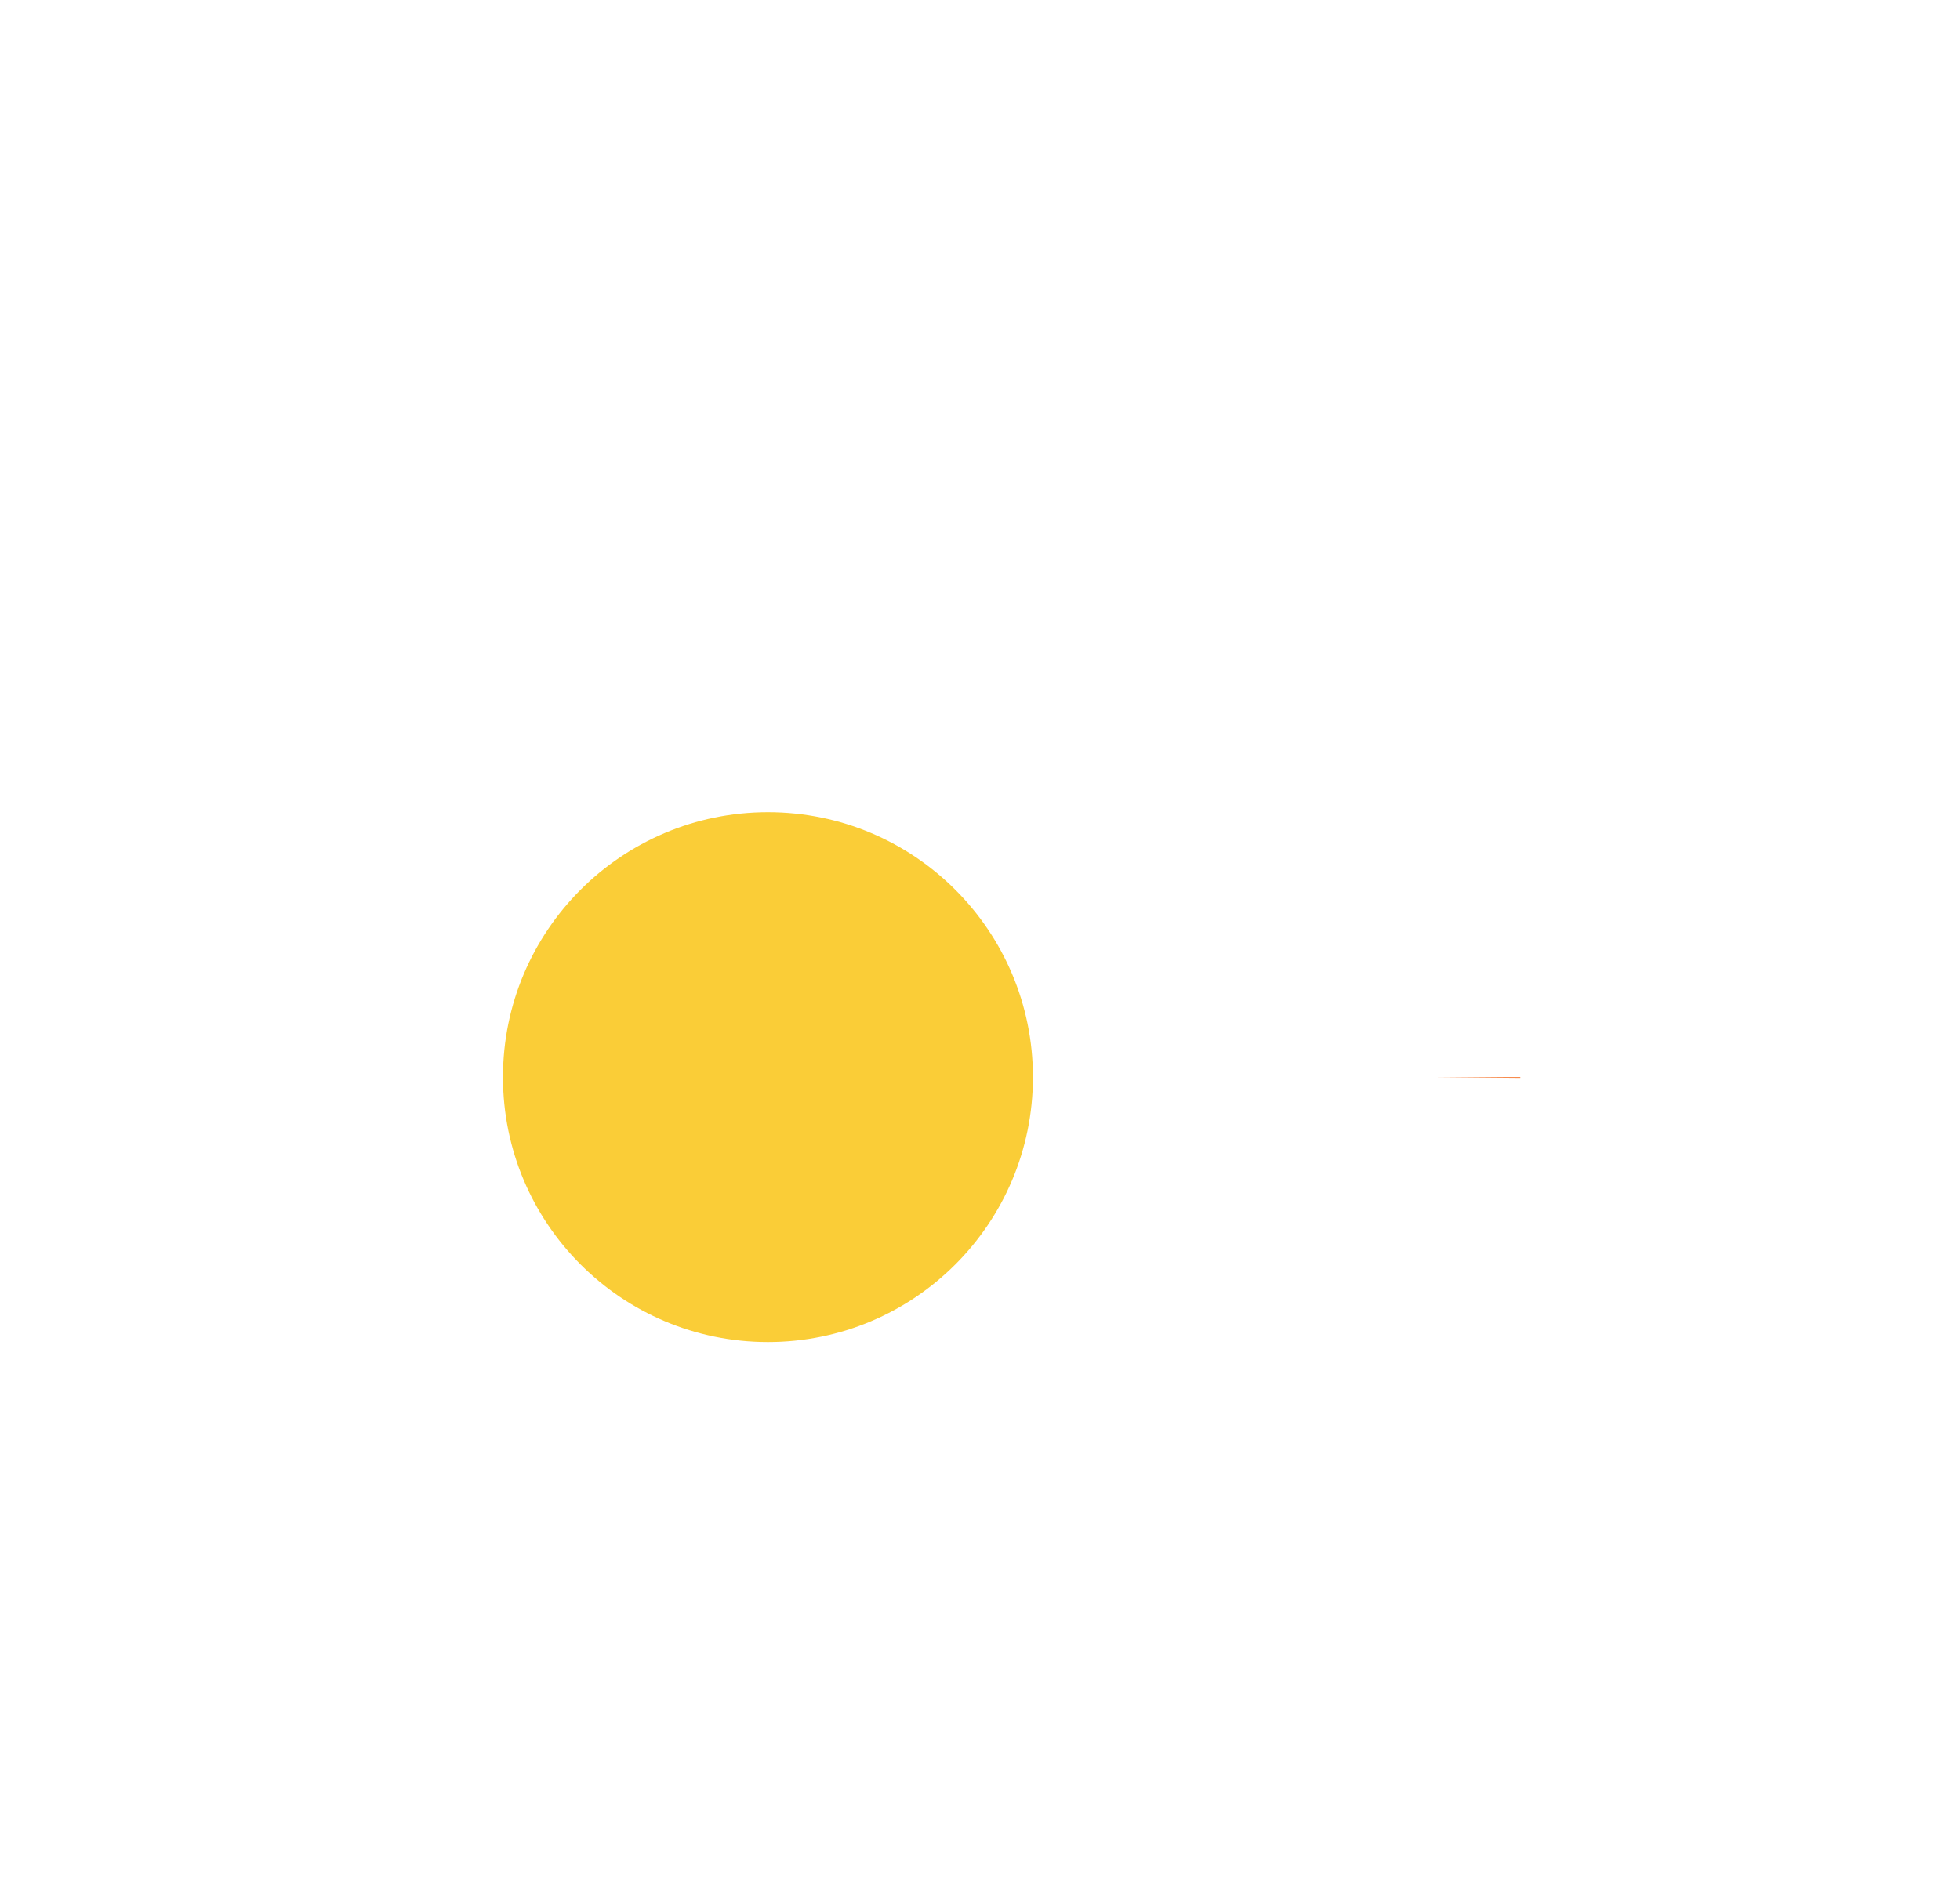 <?xml version="1.0" standalone="no"?>
<svg id="Group7169" width="111" height="107" viewBox="0 0 111 107" fill="none" xmlns="http://www.w3.org/2000/svg" style="max-width: 100%; max-height: 100%;">
<circle cx="43.495" cy="61.013" r="37.608" stroke="url(#paint0_linear_3_3860)" stroke-width="10" stroke-dasharray="0,0,0,235.918"><animate attributeType="XML" attributeName="stroke-dasharray" repeatCount="1" dur="2.5s" values="0,0,0,235.918; 
          0,117.959,117.959,0; 
          235.918,0,0,0" keyTimes="0; 0.5; 1" fill="freeze"></animate></circle>
<circle cx="43.491" cy="61.014" r="15.007" fill="#FACD35" stroke-dasharray="0,0,0,93.682"><animate attributeType="XML" attributeName="stroke-dasharray" repeatCount="1" dur="2.5s" values="0,0,0,93.682; 
          0,46.841,46.841,0; 
          93.682,0,0,0" keyTimes="0; 0.5; 1" fill="freeze"></animate></circle>
<g filter="url(#filter0_bdi_3_3860)">
<rect x="15.004" y="6.685" width="85.664" height="85.664" rx="40.9" fill="white" fill-opacity="0.01" shape-rendering="crispEdges" stroke-dasharray="0,0,0,272.024"><animate attributeType="XML" attributeName="stroke-dasharray" repeatCount="1" dur="2.5s" values="0,0,0,272.024; 
          0,136.012,136.012,0; 
          272.024,0,0,0" keyTimes="0; 0.5; 1" fill="freeze"></animate></rect>
</g>
<defs>
<filter id="filter0_bdi_3_3860" x="5.004" y="0.685" width="105.664" height="105.664" filterUnits="userSpaceOnUse" color-interpolation-filters="sRGB">
<feFlood flood-opacity="0" result="BackgroundImageFix"></feFlood>
<feGaussianBlur in="BackgroundImage" stdDeviation="1"></feGaussianBlur>
<feComposite in2="SourceAlpha" operator="in" result="effect1_backgroundBlur_3_3860"></feComposite>
<feColorMatrix in="SourceAlpha" type="matrix" values="0 0 0 0 0 0 0 0 0 0 0 0 0 0 0 0 0 0 127 0" result="hardAlpha"></feColorMatrix>
<feOffset dy="4"></feOffset>
<feGaussianBlur stdDeviation="5"></feGaussianBlur>
<feComposite in2="hardAlpha" operator="out"></feComposite>
<feColorMatrix type="matrix" values="0 0 0 0 0 0 0 0 0 0 0 0 0 0 0 0 0 0 0.25 0"></feColorMatrix>
<feBlend mode="normal" in2="effect1_backgroundBlur_3_3860" result="effect2_dropShadow_3_3860"></feBlend>
<feBlend mode="normal" in="SourceGraphic" in2="effect2_dropShadow_3_3860" result="shape"></feBlend>
<feColorMatrix in="SourceAlpha" type="matrix" values="0 0 0 0 0 0 0 0 0 0 0 0 0 0 0 0 0 0 127 0" result="hardAlpha"></feColorMatrix>
<feOffset dy="4"></feOffset>
<feGaussianBlur stdDeviation="10"></feGaussianBlur>
<feComposite in2="hardAlpha" operator="arithmetic" k2="-1" k3="1"></feComposite>
<feColorMatrix type="matrix" values="0 0 0 0 1 0 0 0 0 1 0 0 0 0 1 0 0 0 0.25 0"></feColorMatrix>
<feBlend mode="normal" in2="shape" result="effect3_innerShadow_3_3860"></feBlend>
</filter>
<linearGradient id="paint0_linear_3_3860" x1="43.495" y1="18.405" x2="43.495" y2="132.956" gradientUnits="userSpaceOnUse">
<stop stop-color="#FA7C35"></stop>
<stop offset="1" stop-color="#ED5500"></stop>
</linearGradient>
</defs>
<setting>{"type":"direct","speed":20,"random":1,"shift":1,"size":1,"rupture":50}</setting></svg>